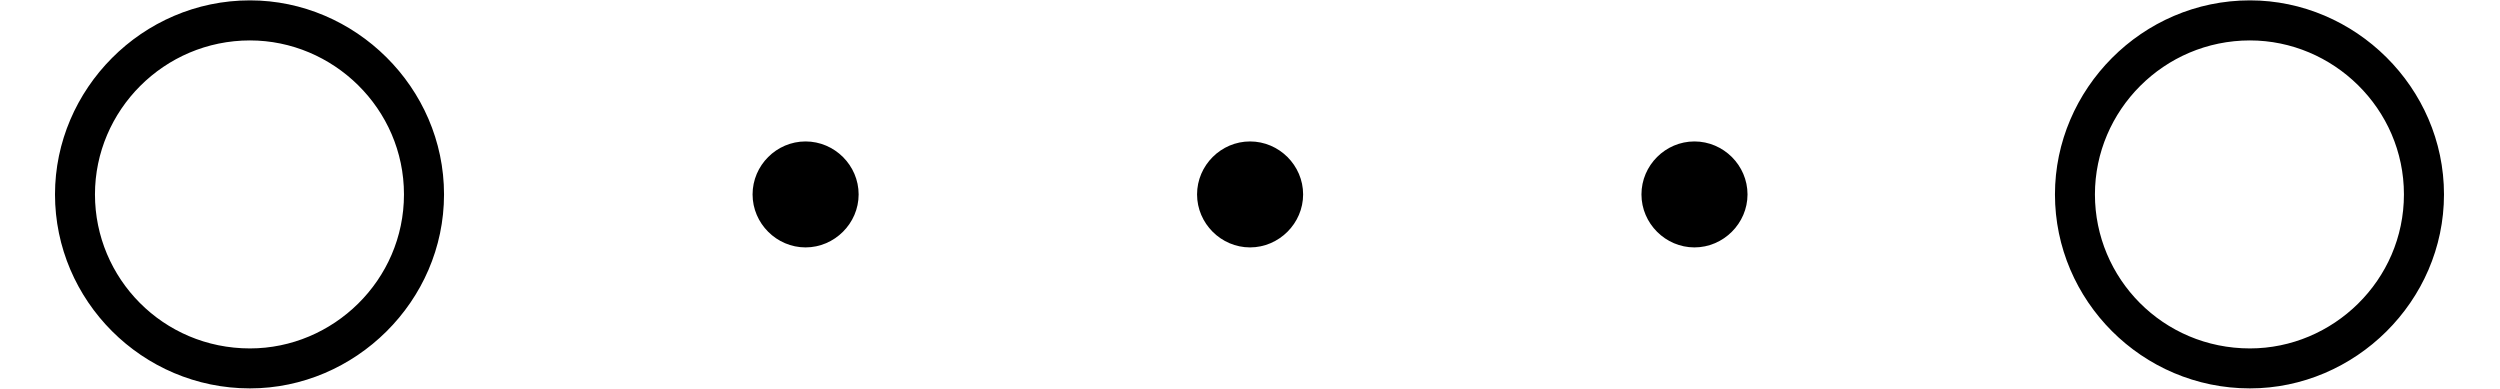 <?xml version='1.0' encoding='UTF-8'?>
<!-- This file was generated by dvisvgm 2.13.3 -->
<svg version='1.1' xmlns='http://www.w3.org/2000/svg' xmlns:xlink='http://www.w3.org/1999/xlink' width='27.273pt' height='4.242pt' viewBox='70.735 63.894 27.273 4.242'>
<defs>
<path id='g0-1' d='M2.095-2.727C2.095-3.044 1.833-3.305 1.516-3.305S.938-3.044 .938-2.727S1.2-2.149 1.516-2.149S2.095-2.411 2.095-2.727Z'/>
<path id='g0-14' d='M4.844-2.727C4.844-3.895 3.873-4.844 2.727-4.844C1.549-4.844 .6-3.873 .6-2.727C.6-1.571 1.549-.611 2.727-.611C3.873-.611 4.844-1.56 4.844-2.727ZM2.727-1.047C1.778-1.047 1.036-1.811 1.036-2.727S1.789-4.407 2.727-4.407C3.633-4.407 4.407-3.665 4.407-2.727S3.633-1.047 2.727-1.047Z'/>
</defs>
<g id='page1'>
<use x='70.735' y='68.742' xlink:href='#g0-14'/>
<use x='78.007' y='68.742' xlink:href='#g0-1'/>
<use x='82.856' y='68.742' xlink:href='#g0-1'/>
<use x='87.704' y='68.742' xlink:href='#g0-1'/>
<use x='92.553' y='68.742' xlink:href='#g0-14'/>
</g>
</svg><!--Rendered by QuickLaTeX.com-->